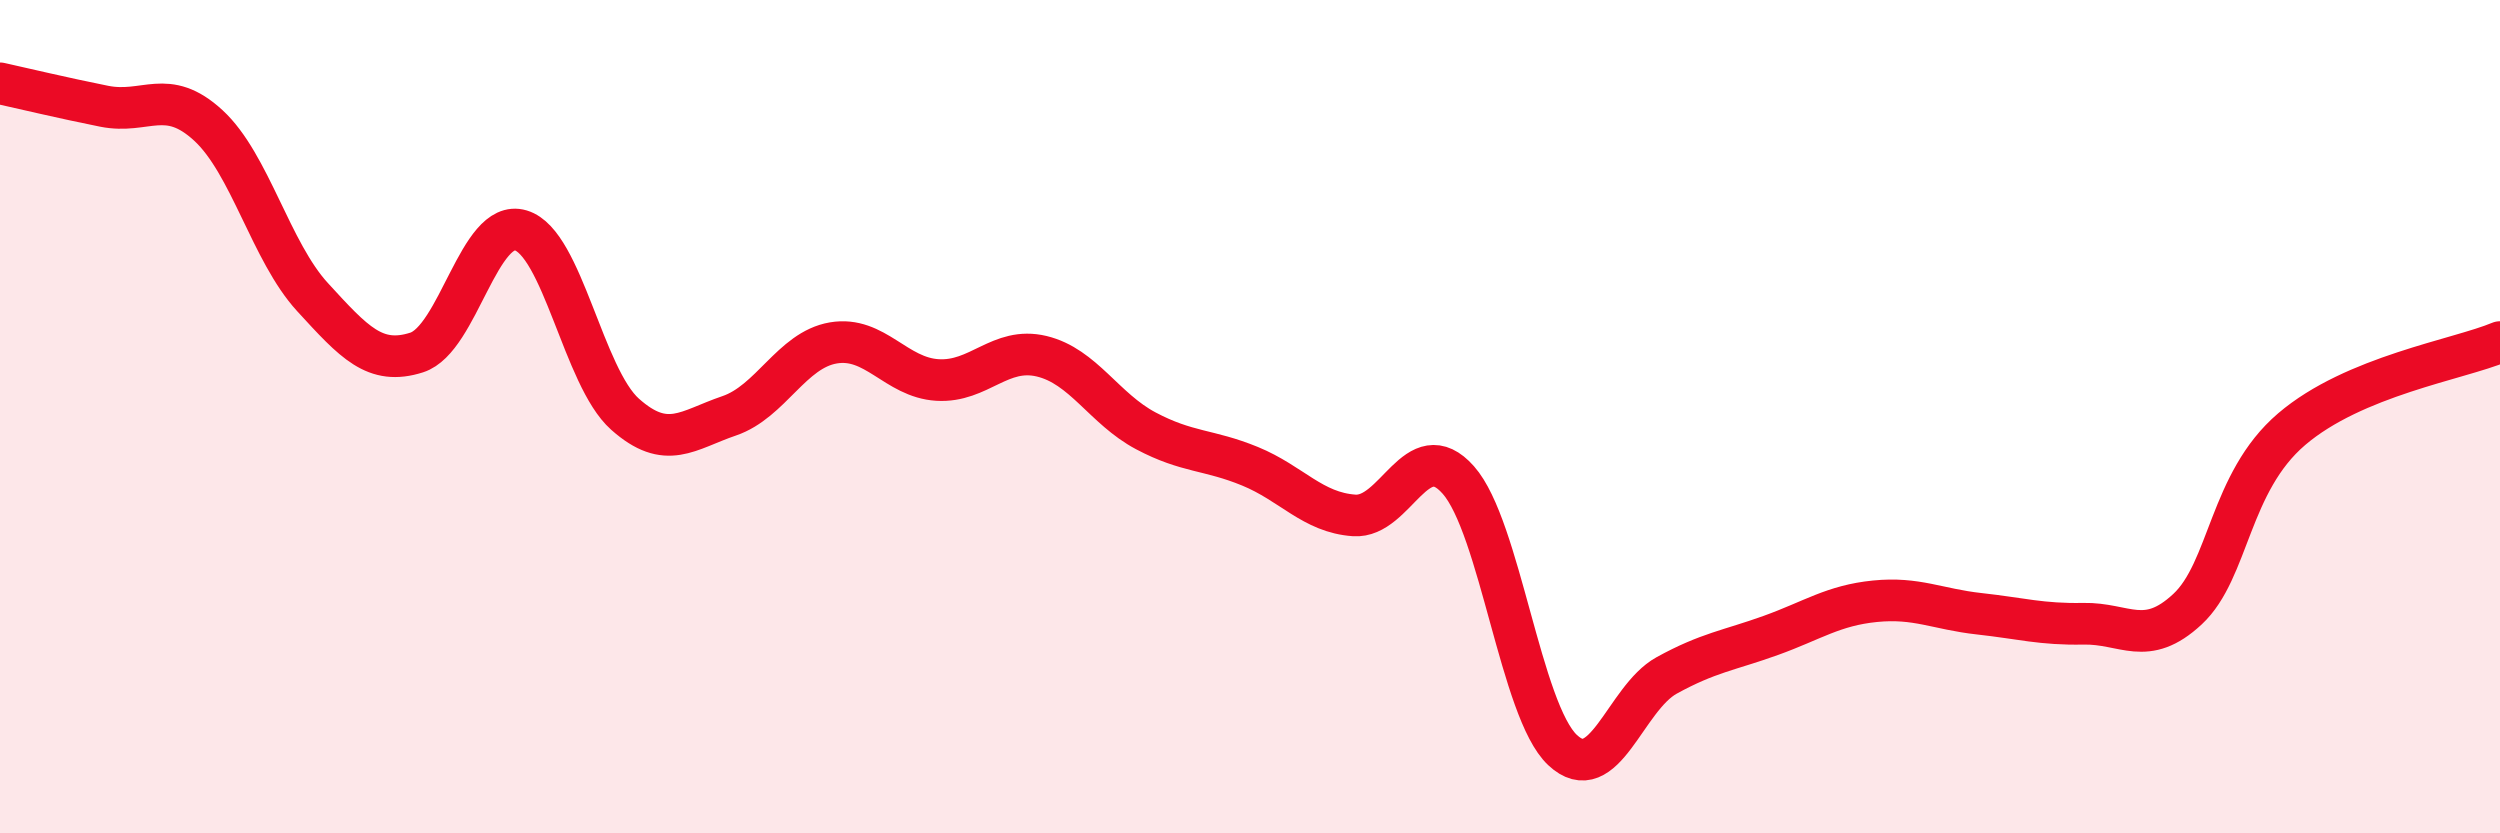 
    <svg width="60" height="20" viewBox="0 0 60 20" xmlns="http://www.w3.org/2000/svg">
      <path
        d="M 0,2 C 0.5,2.11 1.5,2.35 2.5,2.55 C 3.5,2.75 4,2.09 5,3.01 C 6,3.93 6.5,6.04 7.5,7.13 C 8.5,8.22 9,8.78 10,8.46 C 11,8.14 11.5,5.23 12.5,5.53 C 13.5,5.83 14,9.05 15,9.94 C 16,10.83 16.5,10.32 17.5,9.98 C 18.5,9.64 19,8.4 20,8.23 C 21,8.06 21.5,9.06 22.5,9.12 C 23.5,9.18 24,8.31 25,8.55 C 26,8.79 26.5,9.81 27.5,10.34 C 28.5,10.87 29,10.78 30,11.19 C 31,11.6 31.5,12.3 32.5,12.37 C 33.5,12.44 34,10.39 35,11.52 C 36,12.65 36.5,17.06 37.5,18 C 38.5,18.94 39,16.76 40,16.21 C 41,15.66 41.5,15.61 42.5,15.25 C 43.5,14.89 44,14.53 45,14.43 C 46,14.33 46.5,14.62 47.5,14.73 C 48.5,14.84 49,14.99 50,14.97 C 51,14.95 51.5,15.55 52.5,14.62 C 53.5,13.69 53.5,11.58 55,10.3 C 56.5,9.02 59,8.63 60,8.21L60 20L0 20Z"
        fill="#EB0A25"
        opacity="0.1"
        stroke-linecap="round"
        stroke-linejoin="round"
      />
      <path
        d="M 0,2 C 0.5,2.11 1.5,2.35 2.5,2.55 C 3.5,2.75 4,2.09 5,3.01 C 6,3.93 6.5,6.04 7.5,7.13 C 8.5,8.22 9,8.78 10,8.46 C 11,8.14 11.5,5.23 12.5,5.53 C 13.5,5.83 14,9.05 15,9.94 C 16,10.83 16.5,10.32 17.5,9.98 C 18.5,9.64 19,8.4 20,8.23 C 21,8.06 21.5,9.06 22.5,9.12 C 23.5,9.18 24,8.31 25,8.55 C 26,8.79 26.5,9.81 27.5,10.34 C 28.5,10.87 29,10.78 30,11.19 C 31,11.6 31.5,12.3 32.5,12.37 C 33.5,12.44 34,10.39 35,11.52 C 36,12.65 36.5,17.06 37.5,18 C 38.5,18.94 39,16.76 40,16.21 C 41,15.66 41.5,15.61 42.5,15.25 C 43.5,14.89 44,14.53 45,14.43 C 46,14.33 46.5,14.62 47.5,14.73 C 48.5,14.84 49,14.99 50,14.97 C 51,14.95 51.5,15.55 52.5,14.62 C 53.5,13.69 53.5,11.58 55,10.3 C 56.5,9.02 59,8.63 60,8.21"
        stroke="#EB0A25"
        stroke-width="1"
        fill="none"
        stroke-linecap="round"
        stroke-linejoin="round"
      />
    </svg>
  